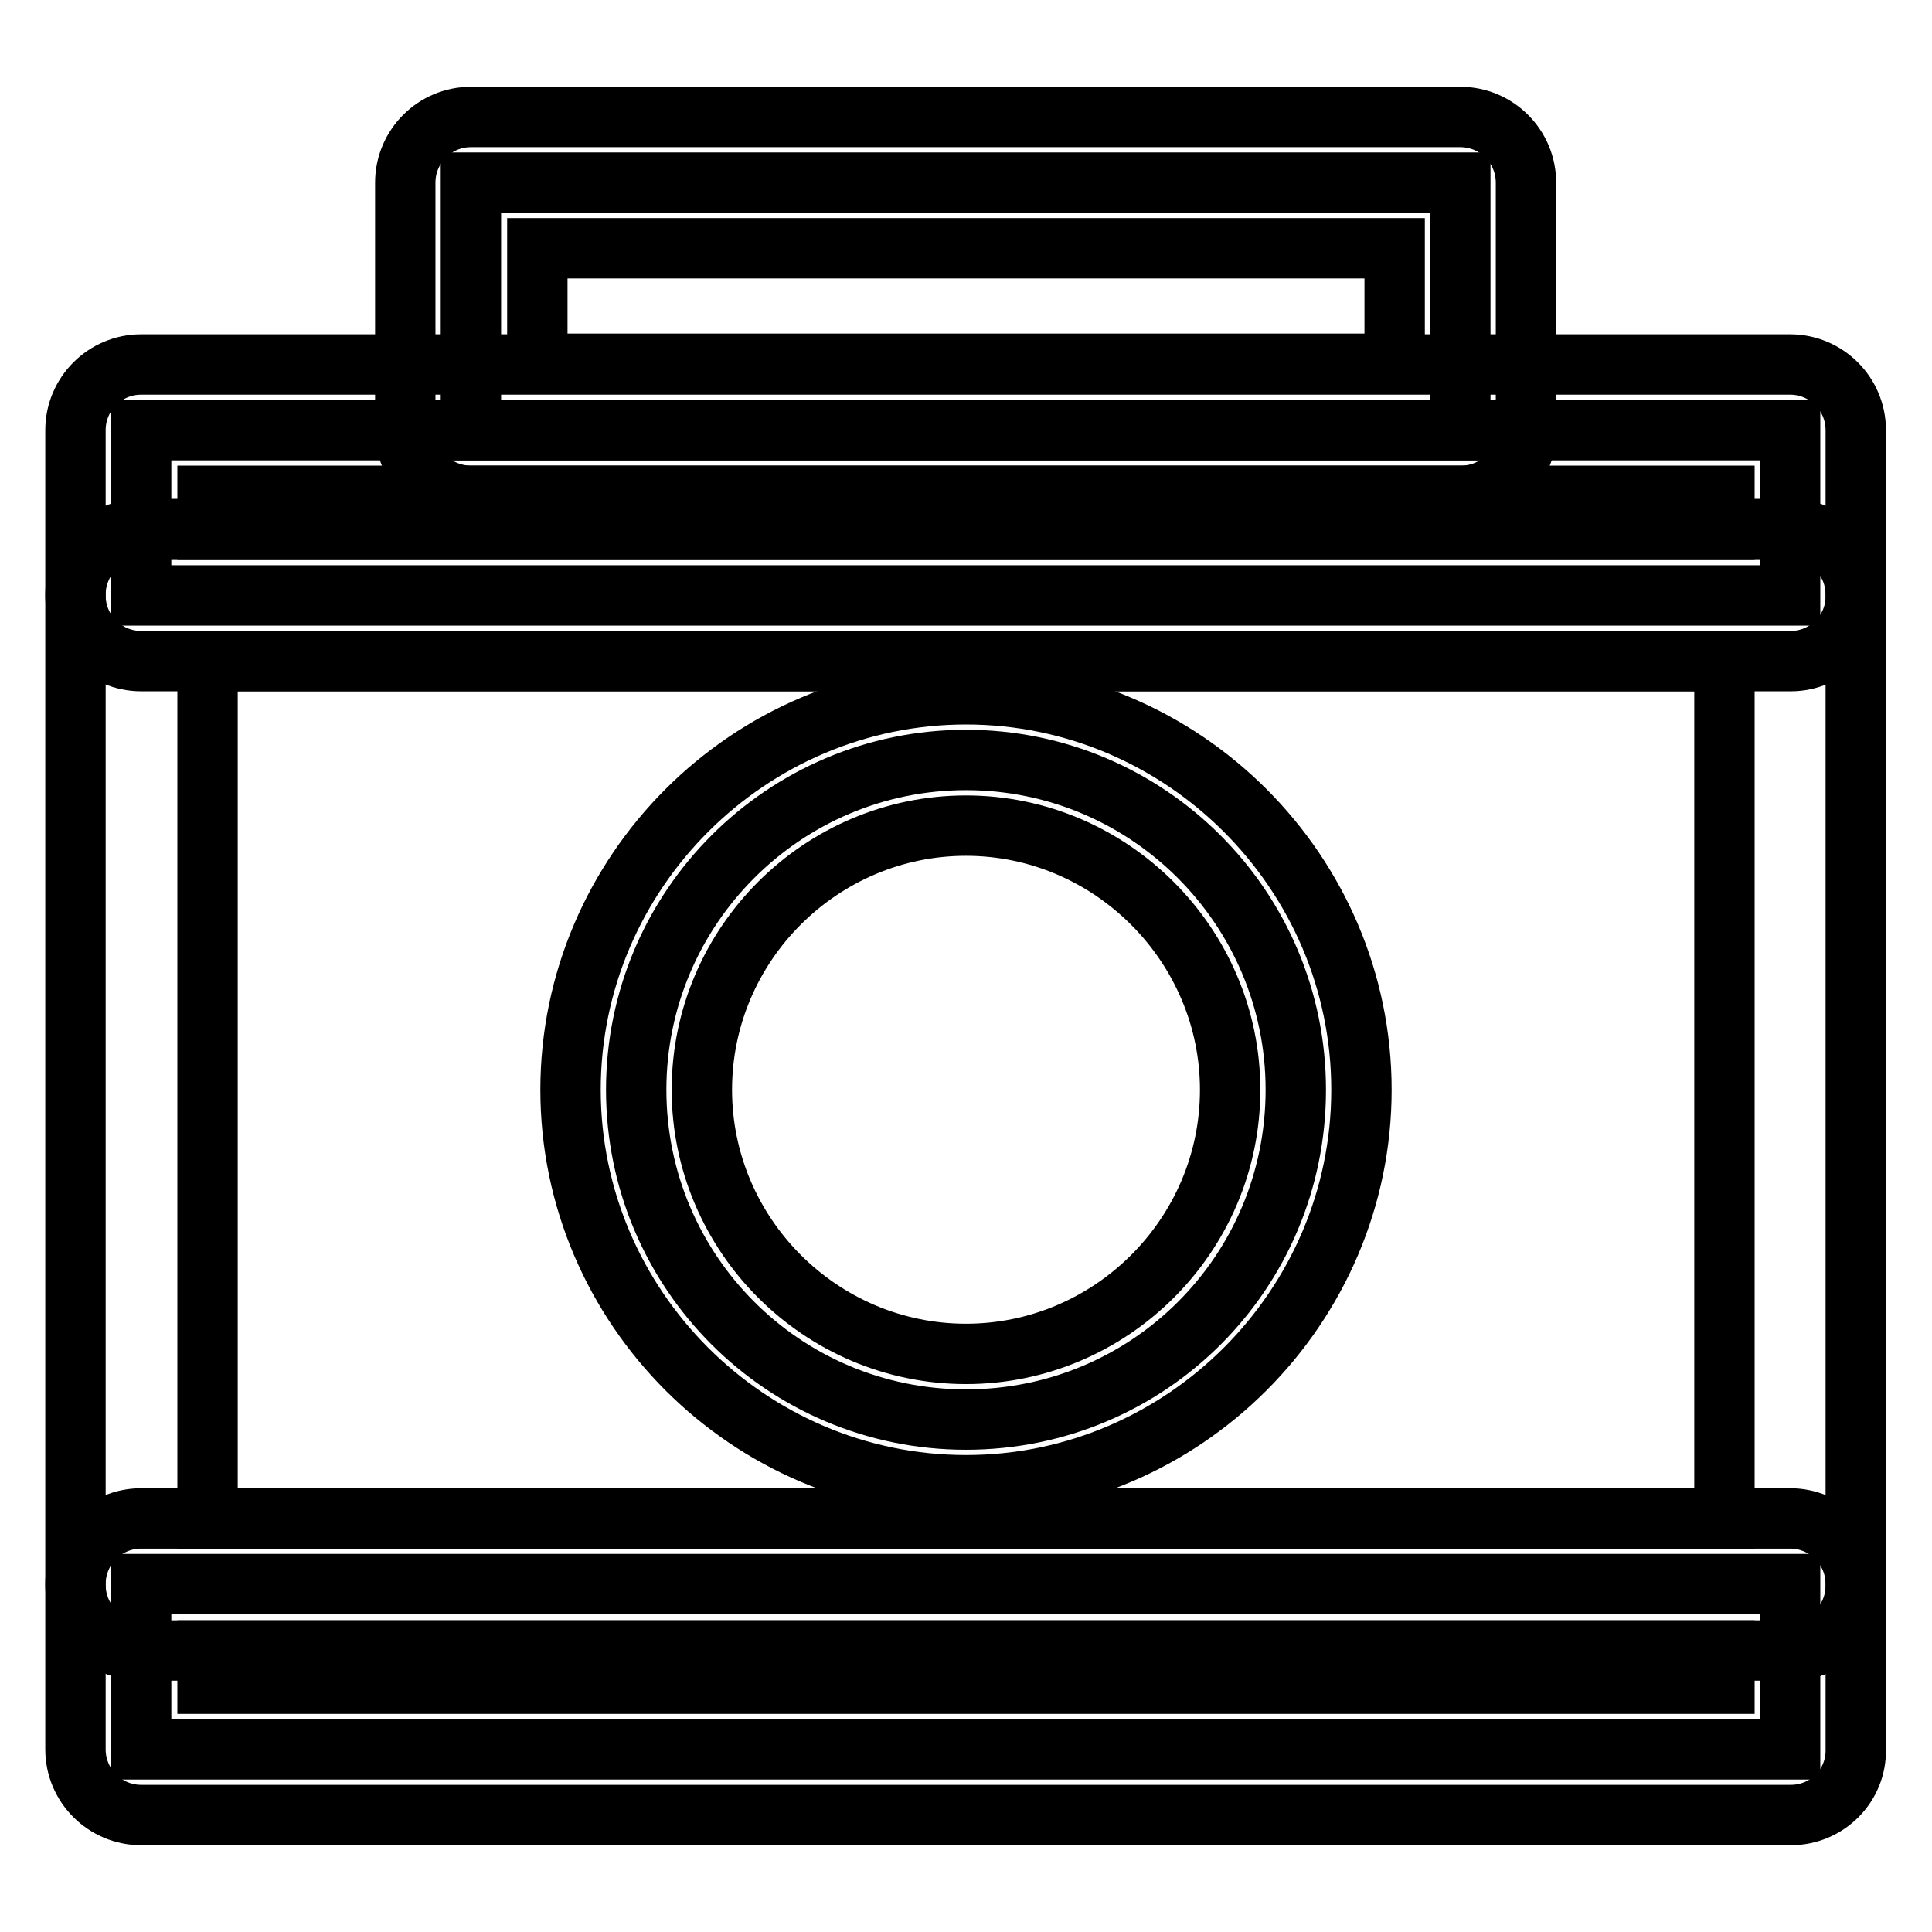 <?xml version="1.0" encoding="utf-8"?>
<!-- Svg Vector Icons : http://www.onlinewebfonts.com/icon -->
<!DOCTYPE svg PUBLIC "-//W3C//DTD SVG 1.1//EN" "http://www.w3.org/Graphics/SVG/1.1/DTD/svg11.dtd">
<svg version="1.1" xmlns="http://www.w3.org/2000/svg" xmlns:xlink="http://www.w3.org/1999/xlink" x="0px" y="0px" viewBox="0 0 256 256" enable-background="new 0 0 256 256" xml:space="preserve">
<g> <path stroke-width="8" fill-opacity="0" stroke="#000000"  d="M18.7,209.9h218.5v21.9H18.7V209.9z"/> <path stroke-width="8" fill-opacity="0" stroke="#000000"  d="M237.3,240.5H18.7c-4.8,0-8.7-3.9-8.7-8.7v-21.9c0-4.8,3.9-8.7,8.7-8.7h218.5c4.8,0,8.7,3.9,8.7,8.7v21.9 C246,236.6,242.1,240.5,237.3,240.5L237.3,240.5z M27.5,223.1h201v-4.4h-201V223.1L27.5,223.1z"/> <path stroke-width="8" fill-opacity="0" stroke="#000000"  d="M18.7,57h218.5v21.9H18.7V57z"/> <path stroke-width="8" fill-opacity="0" stroke="#000000"  d="M237.3,87.6H18.7c-4.8,0-8.7-3.9-8.7-8.7V57c0-4.8,3.9-8.7,8.7-8.7h218.5c4.8,0,8.7,3.9,8.7,8.7v21.9 C246,83.6,242.1,87.6,237.3,87.6L237.3,87.6z M27.5,70.1h201v-4.4h-201V70.1L27.5,70.1z"/> <path stroke-width="8" fill-opacity="0" stroke="#000000"  d="M237.3,218.7H18.7c-4.8,0-8.7-3.9-8.7-8.7V78.8c0-4.8,3.9-8.7,8.7-8.7h218.5c4.8,0,8.7,3.9,8.7,8.7v131.1 C246,214.8,242.1,218.7,237.3,218.7L237.3,218.7z M27.5,201.2h201V87.6h-201V201.2L27.5,201.2z"/> <path stroke-width="8" fill-opacity="0" stroke="#000000"  d="M62.4,24.2h131.1V57H62.4V24.2z"/> <path stroke-width="8" fill-opacity="0" stroke="#000000"  d="M193.6,65.7H62.4c-4.8,0-8.7-3.9-8.7-8.7V24.2c0-4.8,3.9-8.7,8.7-8.7h131.1c4.8,0,8.7,3.9,8.7,8.7V57 C202.3,61.8,198.4,65.7,193.6,65.7L193.6,65.7z M71.2,48.2h113.6V32.9H71.2V48.2z"/> <path stroke-width="8" fill-opacity="0" stroke="#000000"  d="M84.3,144.4c0,24.1,19.5,43.7,43.7,43.7s43.7-19.5,43.7-43.7c0,0,0,0,0,0c0-24.1-19.6-43.7-43.7-43.7 S84.3,120.3,84.3,144.4L84.3,144.4z"/> <path stroke-width="8" fill-opacity="0" stroke="#000000"  d="M128,196.8c-28.8,0-52.4-23.6-52.4-52.4c0-28.8,23.6-52.4,52.4-52.4c28.8,0,52.4,23.6,52.4,52.4 C180.4,173.2,156.8,196.8,128,196.8z M128,109.4c-19.2,0-35,15.7-35,35c0,19.2,15.7,35,35,35c19.2,0,35-15.7,35-35 C163,125.2,147.2,109.4,128,109.4z"/></g>
</svg>